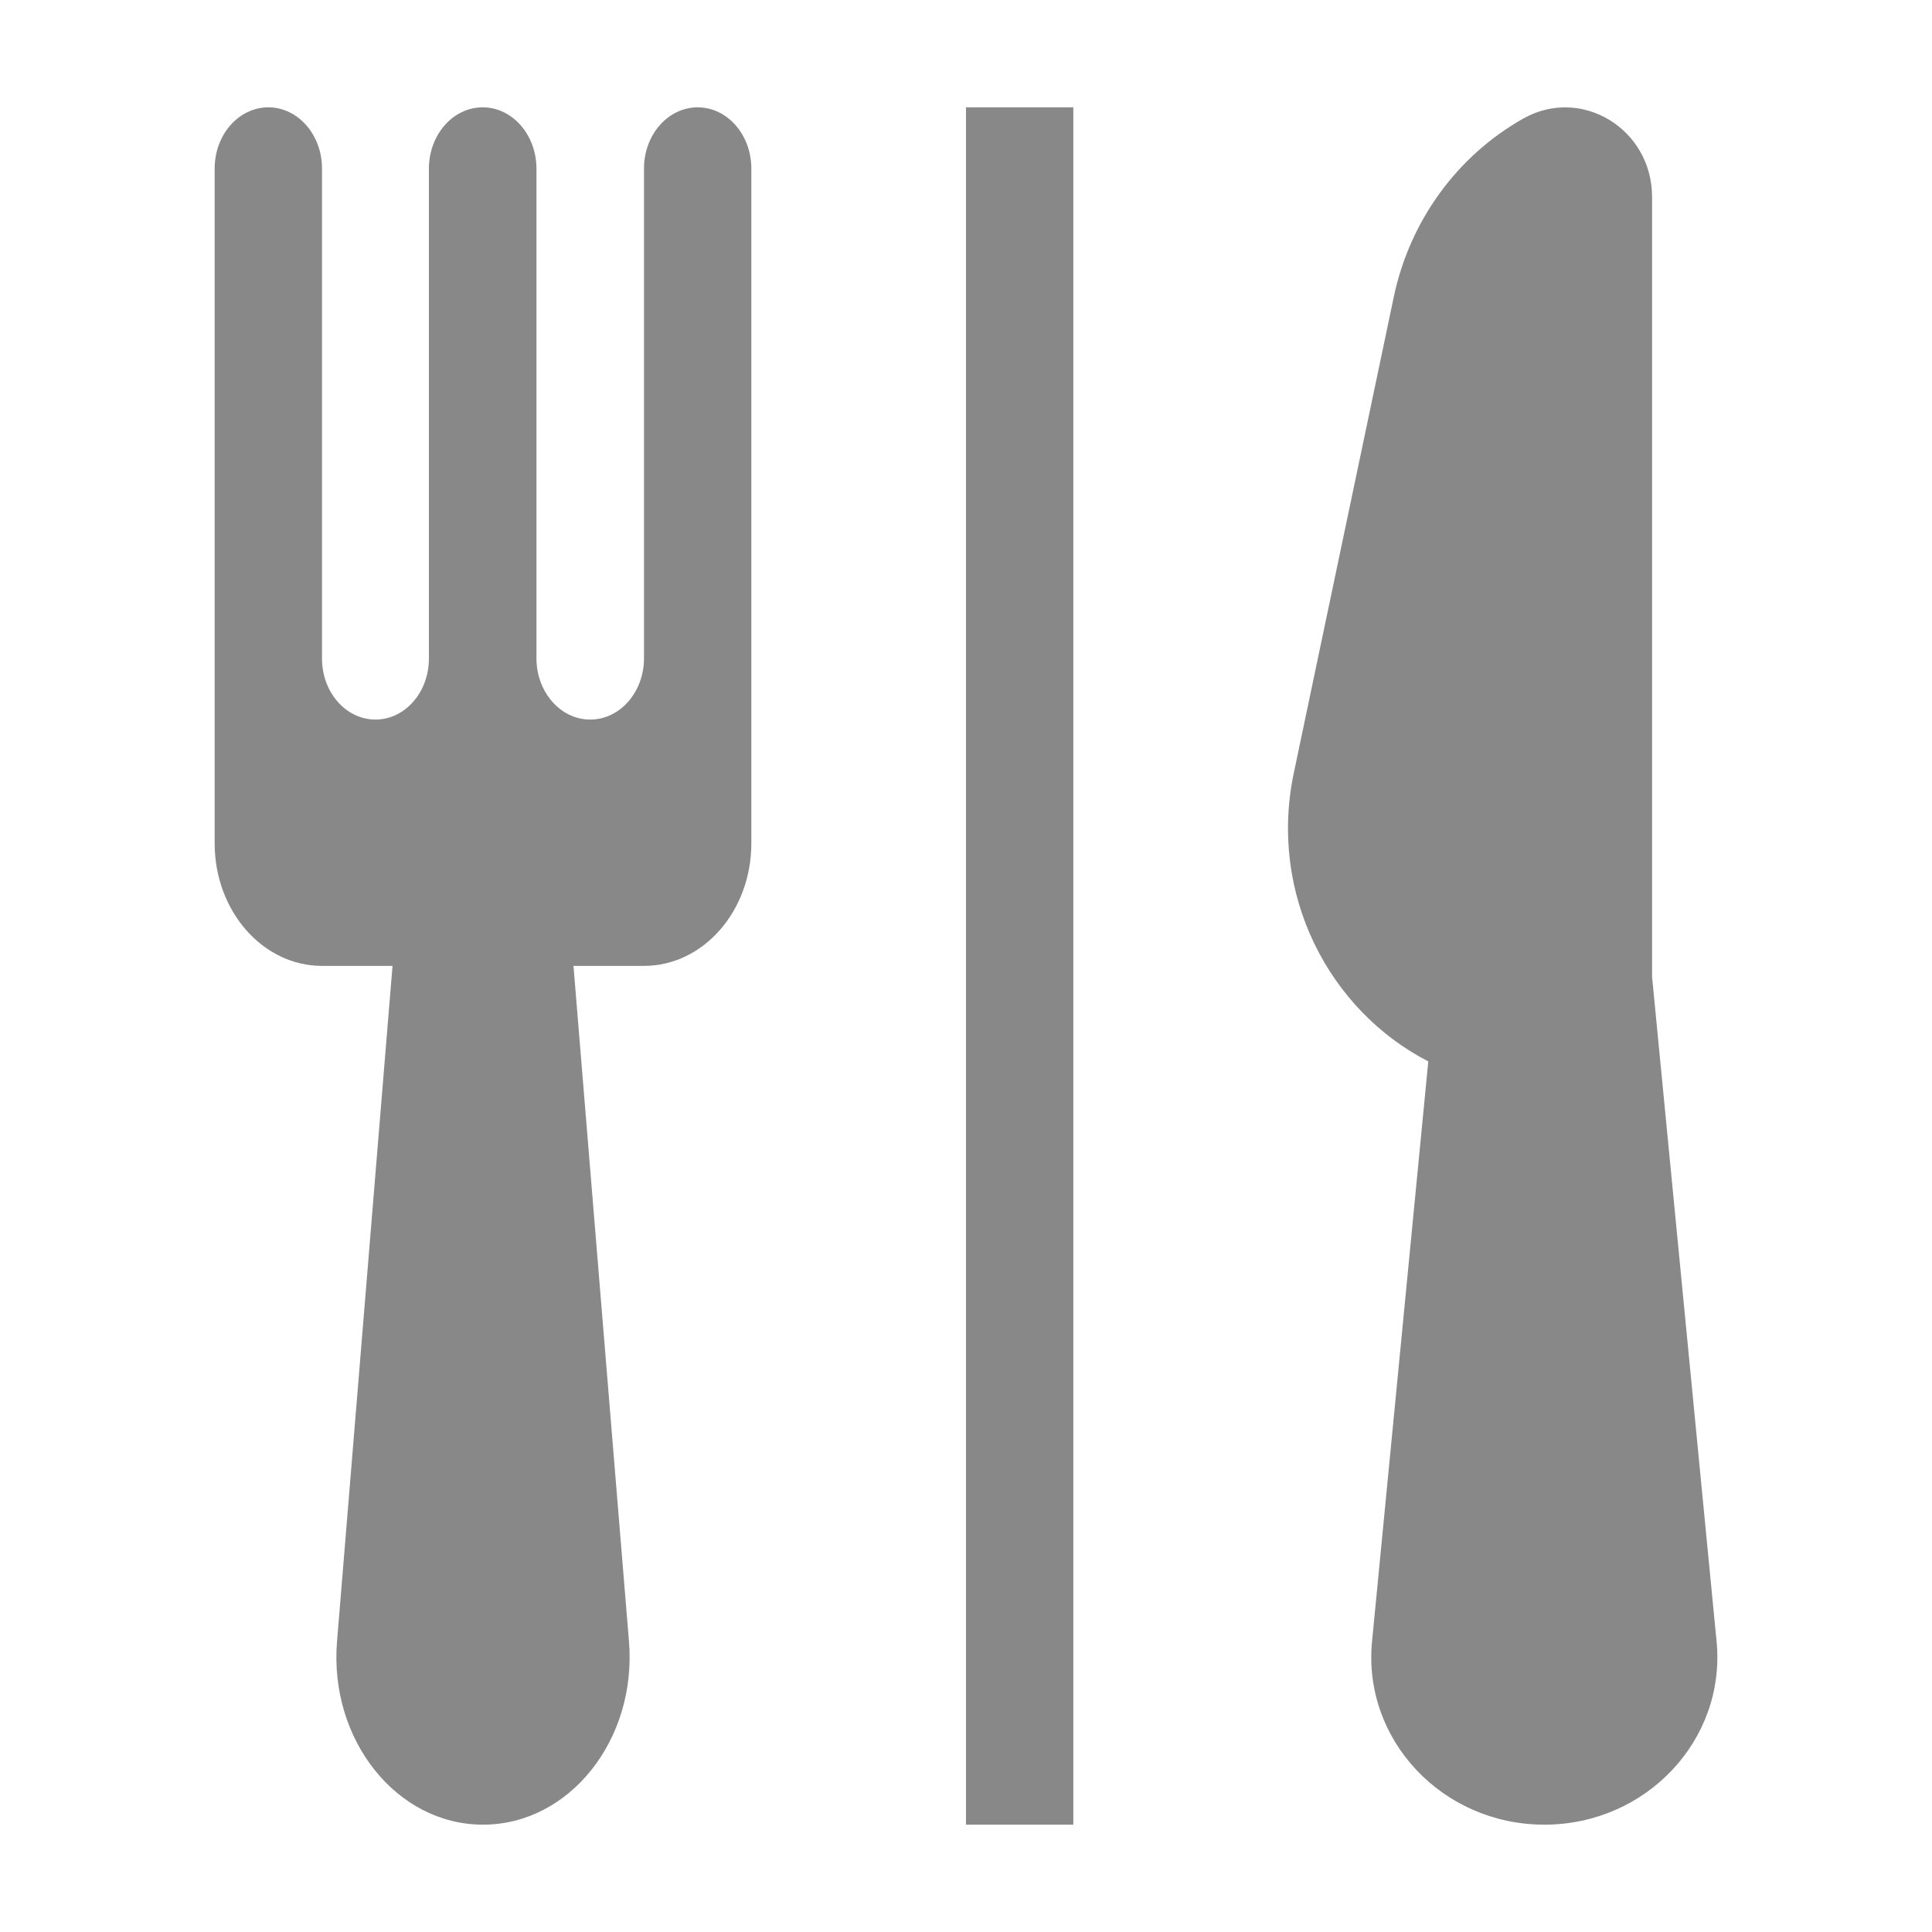 <svg width="18" height="18" viewBox="0 0 18 18" fill="none" xmlns="http://www.w3.org/2000/svg">
<path d="M2.5 1C2.224 1 2 1.255 2 1.57V7.858C2 8.488 2.448 8.999 3 8.999H3.657L3.14 15.293C3.065 16.209 3.695 17 4.5 17C5.305 17 5.935 16.209 5.86 15.293L5.343 8.999H6C6.552 8.999 7 8.488 7 7.858V1.57C7 1.255 6.776 1 6.5 1C6.224 1 6 1.255 6 1.57V6.133C6 6.448 5.776 6.704 5.499 6.704C5.222 6.704 4.998 6.448 4.998 6.133V1.572C4.998 1.256 4.774 1 4.497 1C4.22 1 3.996 1.256 3.996 1.572V6.136C3.996 6.45 3.773 6.704 3.498 6.704C3.223 6.704 3 6.45 3 6.136V1.57C3 1.255 2.776 1 2.5 1Z" fill="#888888"/>
<rect x="9" y="1" width="1" height="16" fill="#888888"/>
<path d="M12.985 2.769C13.133 2.06 13.575 1.452 14.193 1.104C14.733 0.8 15.392 1.201 15.392 1.835V9.101L15.993 15.293C16.082 16.209 15.338 17 14.388 17C13.438 17 12.694 16.209 12.783 15.293L13.307 9.889C12.381 9.412 11.817 8.33 12.054 7.202L12.985 2.769Z" fill="#888888"/>
</svg>
